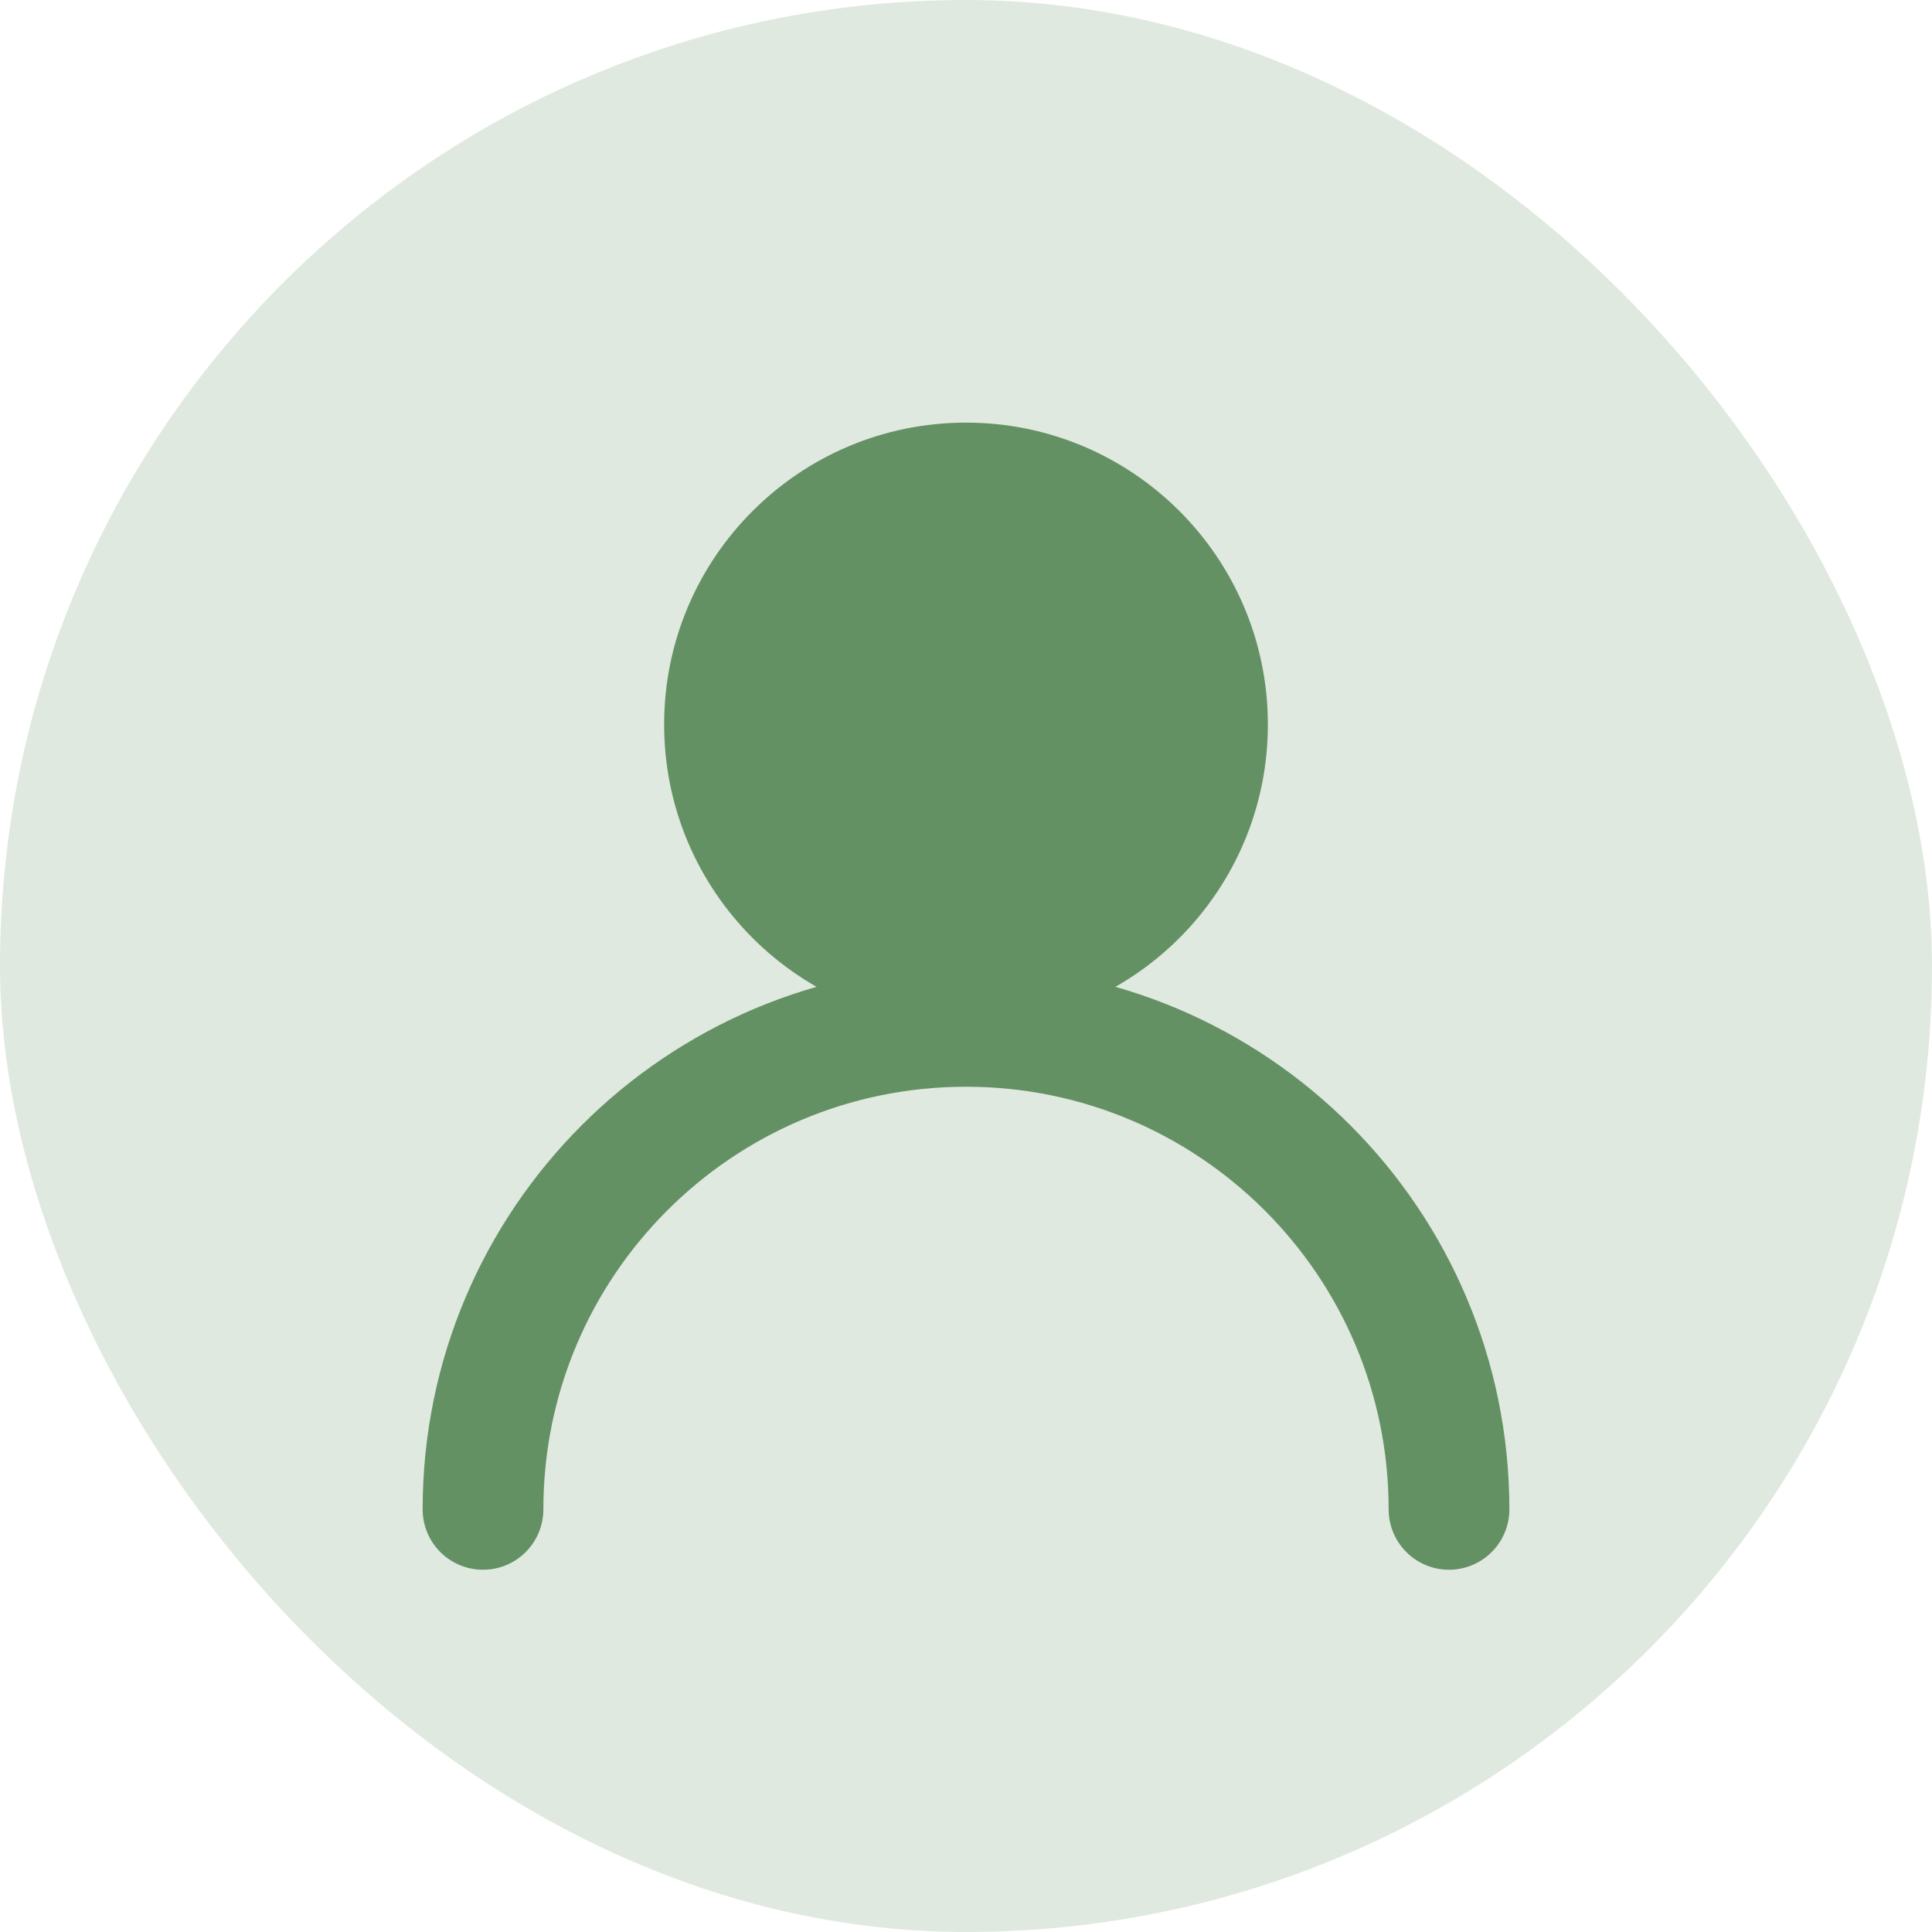 <svg width="32" height="32" viewBox="0 0 32 32" fill="none" xmlns="http://www.w3.org/2000/svg">
  <rect width="32" height="32" rx="16" fill="#E0E9E0"/>
  <path d="M16 17C18.761 17 21 14.761 21 12C21 9.239 18.761 7 16 7C13.239 7 11 9.239 11 12C11 14.761 13.239 17 16 17Z" fill="#649164"/>
  <path d="M8 25C8 20.582 11.582 17 16 17C20.418 17 24 20.582 24 25" stroke="#649164" stroke-width="2" stroke-linecap="round"/>
</svg>